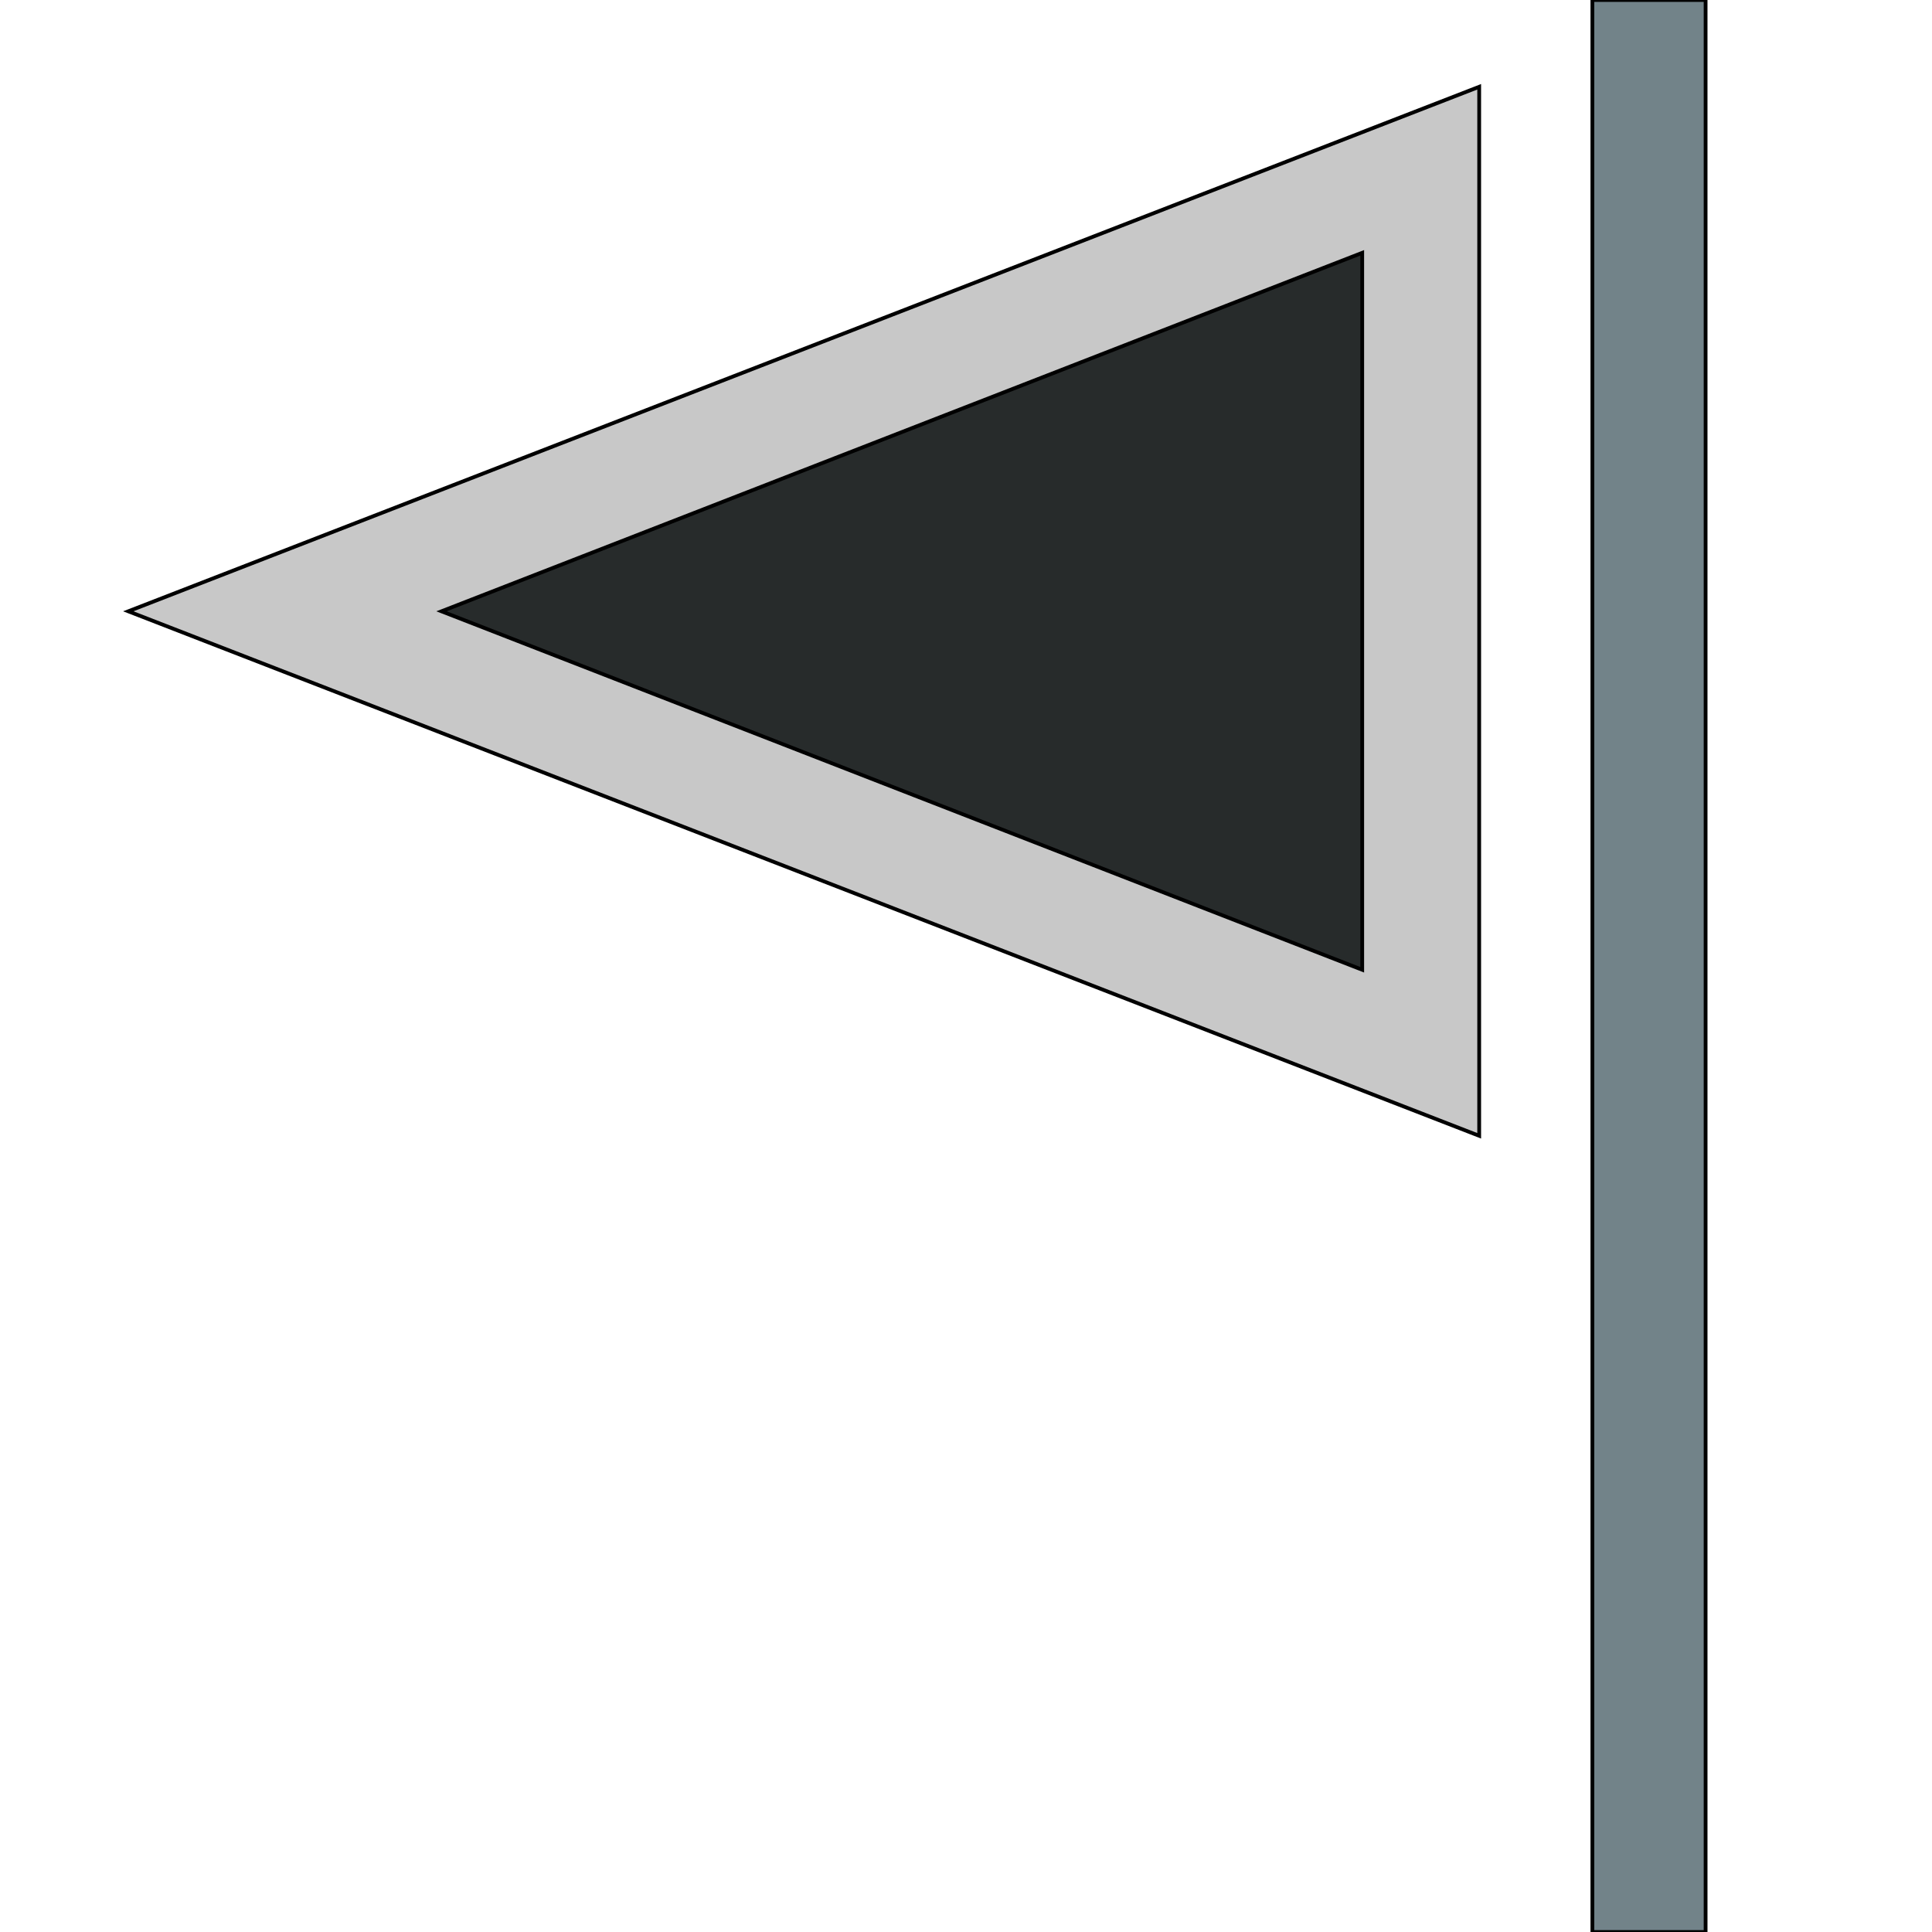 <svg id="th_the_flag" width="100%" height="100%" xmlns="http://www.w3.org/2000/svg" version="1.1" xmlns:xlink="http://www.w3.org/1999/xlink" xmlns:svgjs="http://svgjs.com/svgjs" preserveAspectRatio="xMidYMin slice" data-uid="the_flag" data-keyword="the_flag" viewBox="0 0 512 512" data-colors="[&quot;#c8c8c8&quot;,&quot;#272b2b&quot;,&quot;#728389&quot;]"><defs id="SvgjsDefs59083"></defs><path id="th_the_flag_0" d="M392 301L392 23L34 162Z " fill-rule="evenodd" fill="#c8c8c8" stroke-width="1" stroke="#000000"></path><path id="th_the_flag_1" d="M361 257L117 162L361 67Z " fill-rule="evenodd" fill="#272b2b" stroke-width="1" stroke="#000000"></path><path id="th_the_flag_2" d="M452 0L452 512L422 512L422 0Z " fill-rule="evenodd" fill="#728389" stroke-width="1" stroke="#000000"></path></svg>